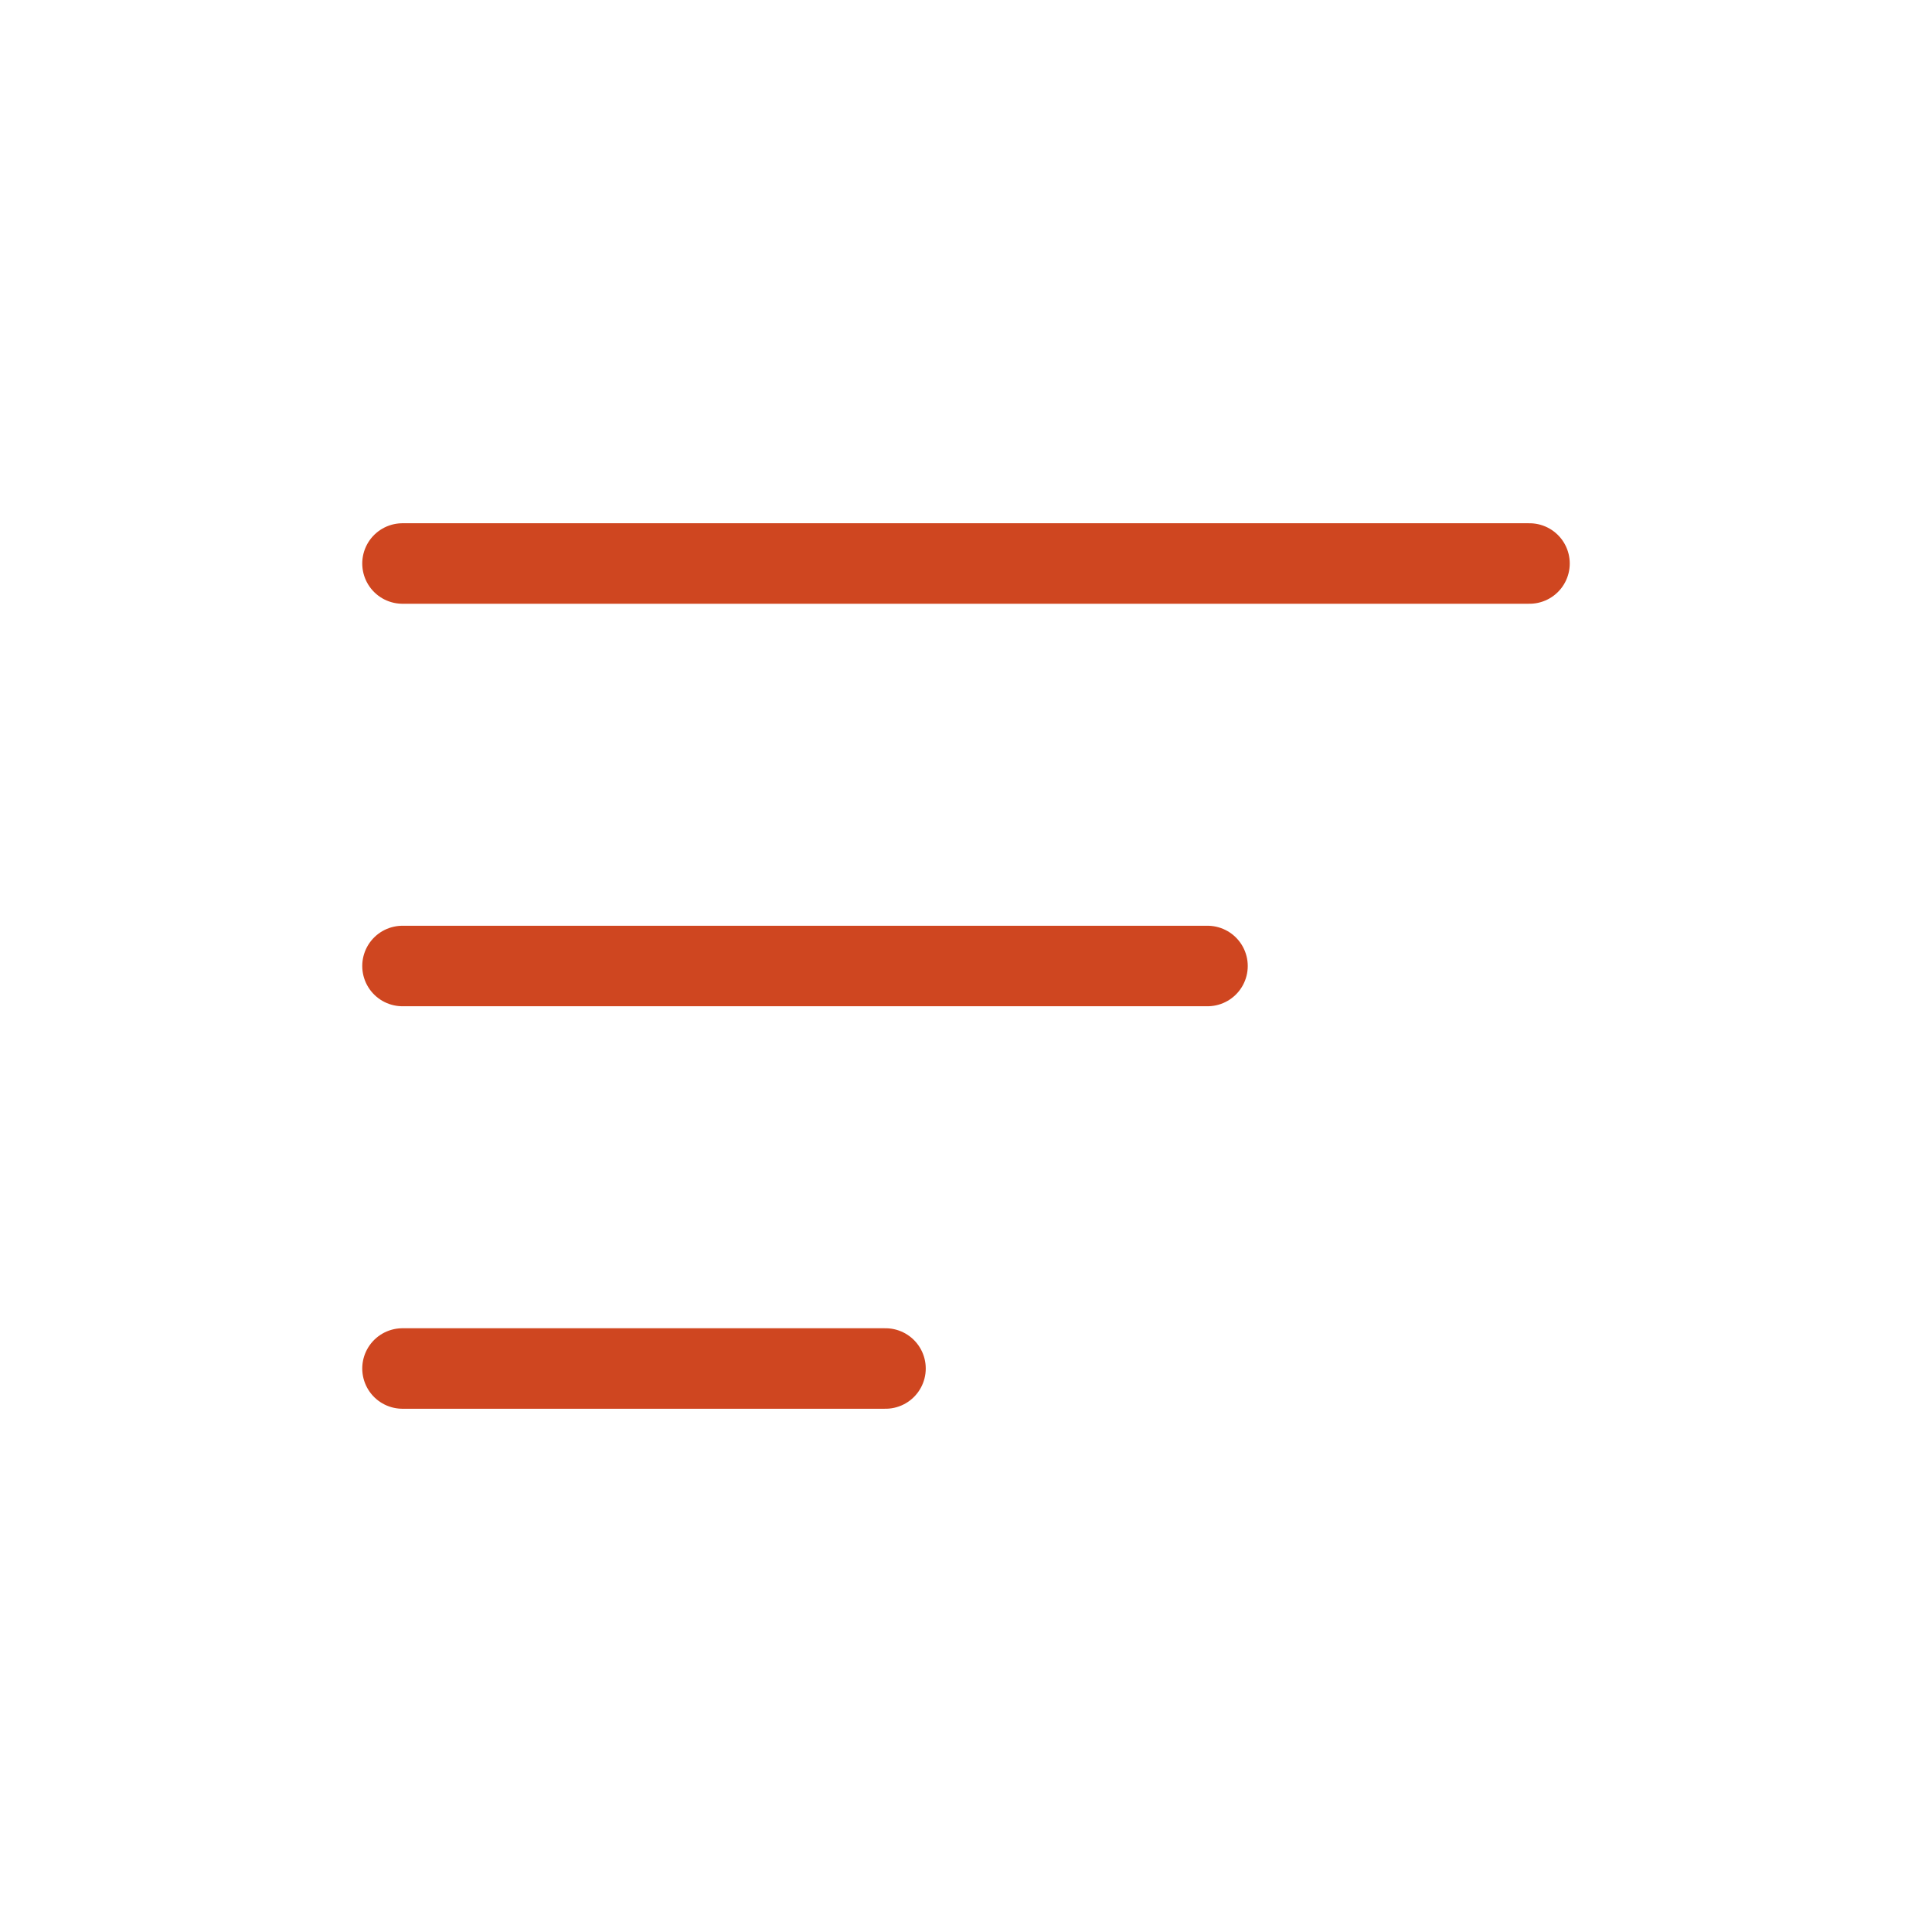<?xml version="1.0" encoding="UTF-8"?> <svg xmlns="http://www.w3.org/2000/svg" width="24" height="24" viewBox="0 0 24 24" fill="none"><path d="M5 7H19" stroke="#CF4620" stroke-linecap="round"></path><path d="M5 12H15" stroke="#CF4620" stroke-linecap="round"></path><path d="M5 17H11" stroke="#CF4620" stroke-linecap="round"></path></svg> 